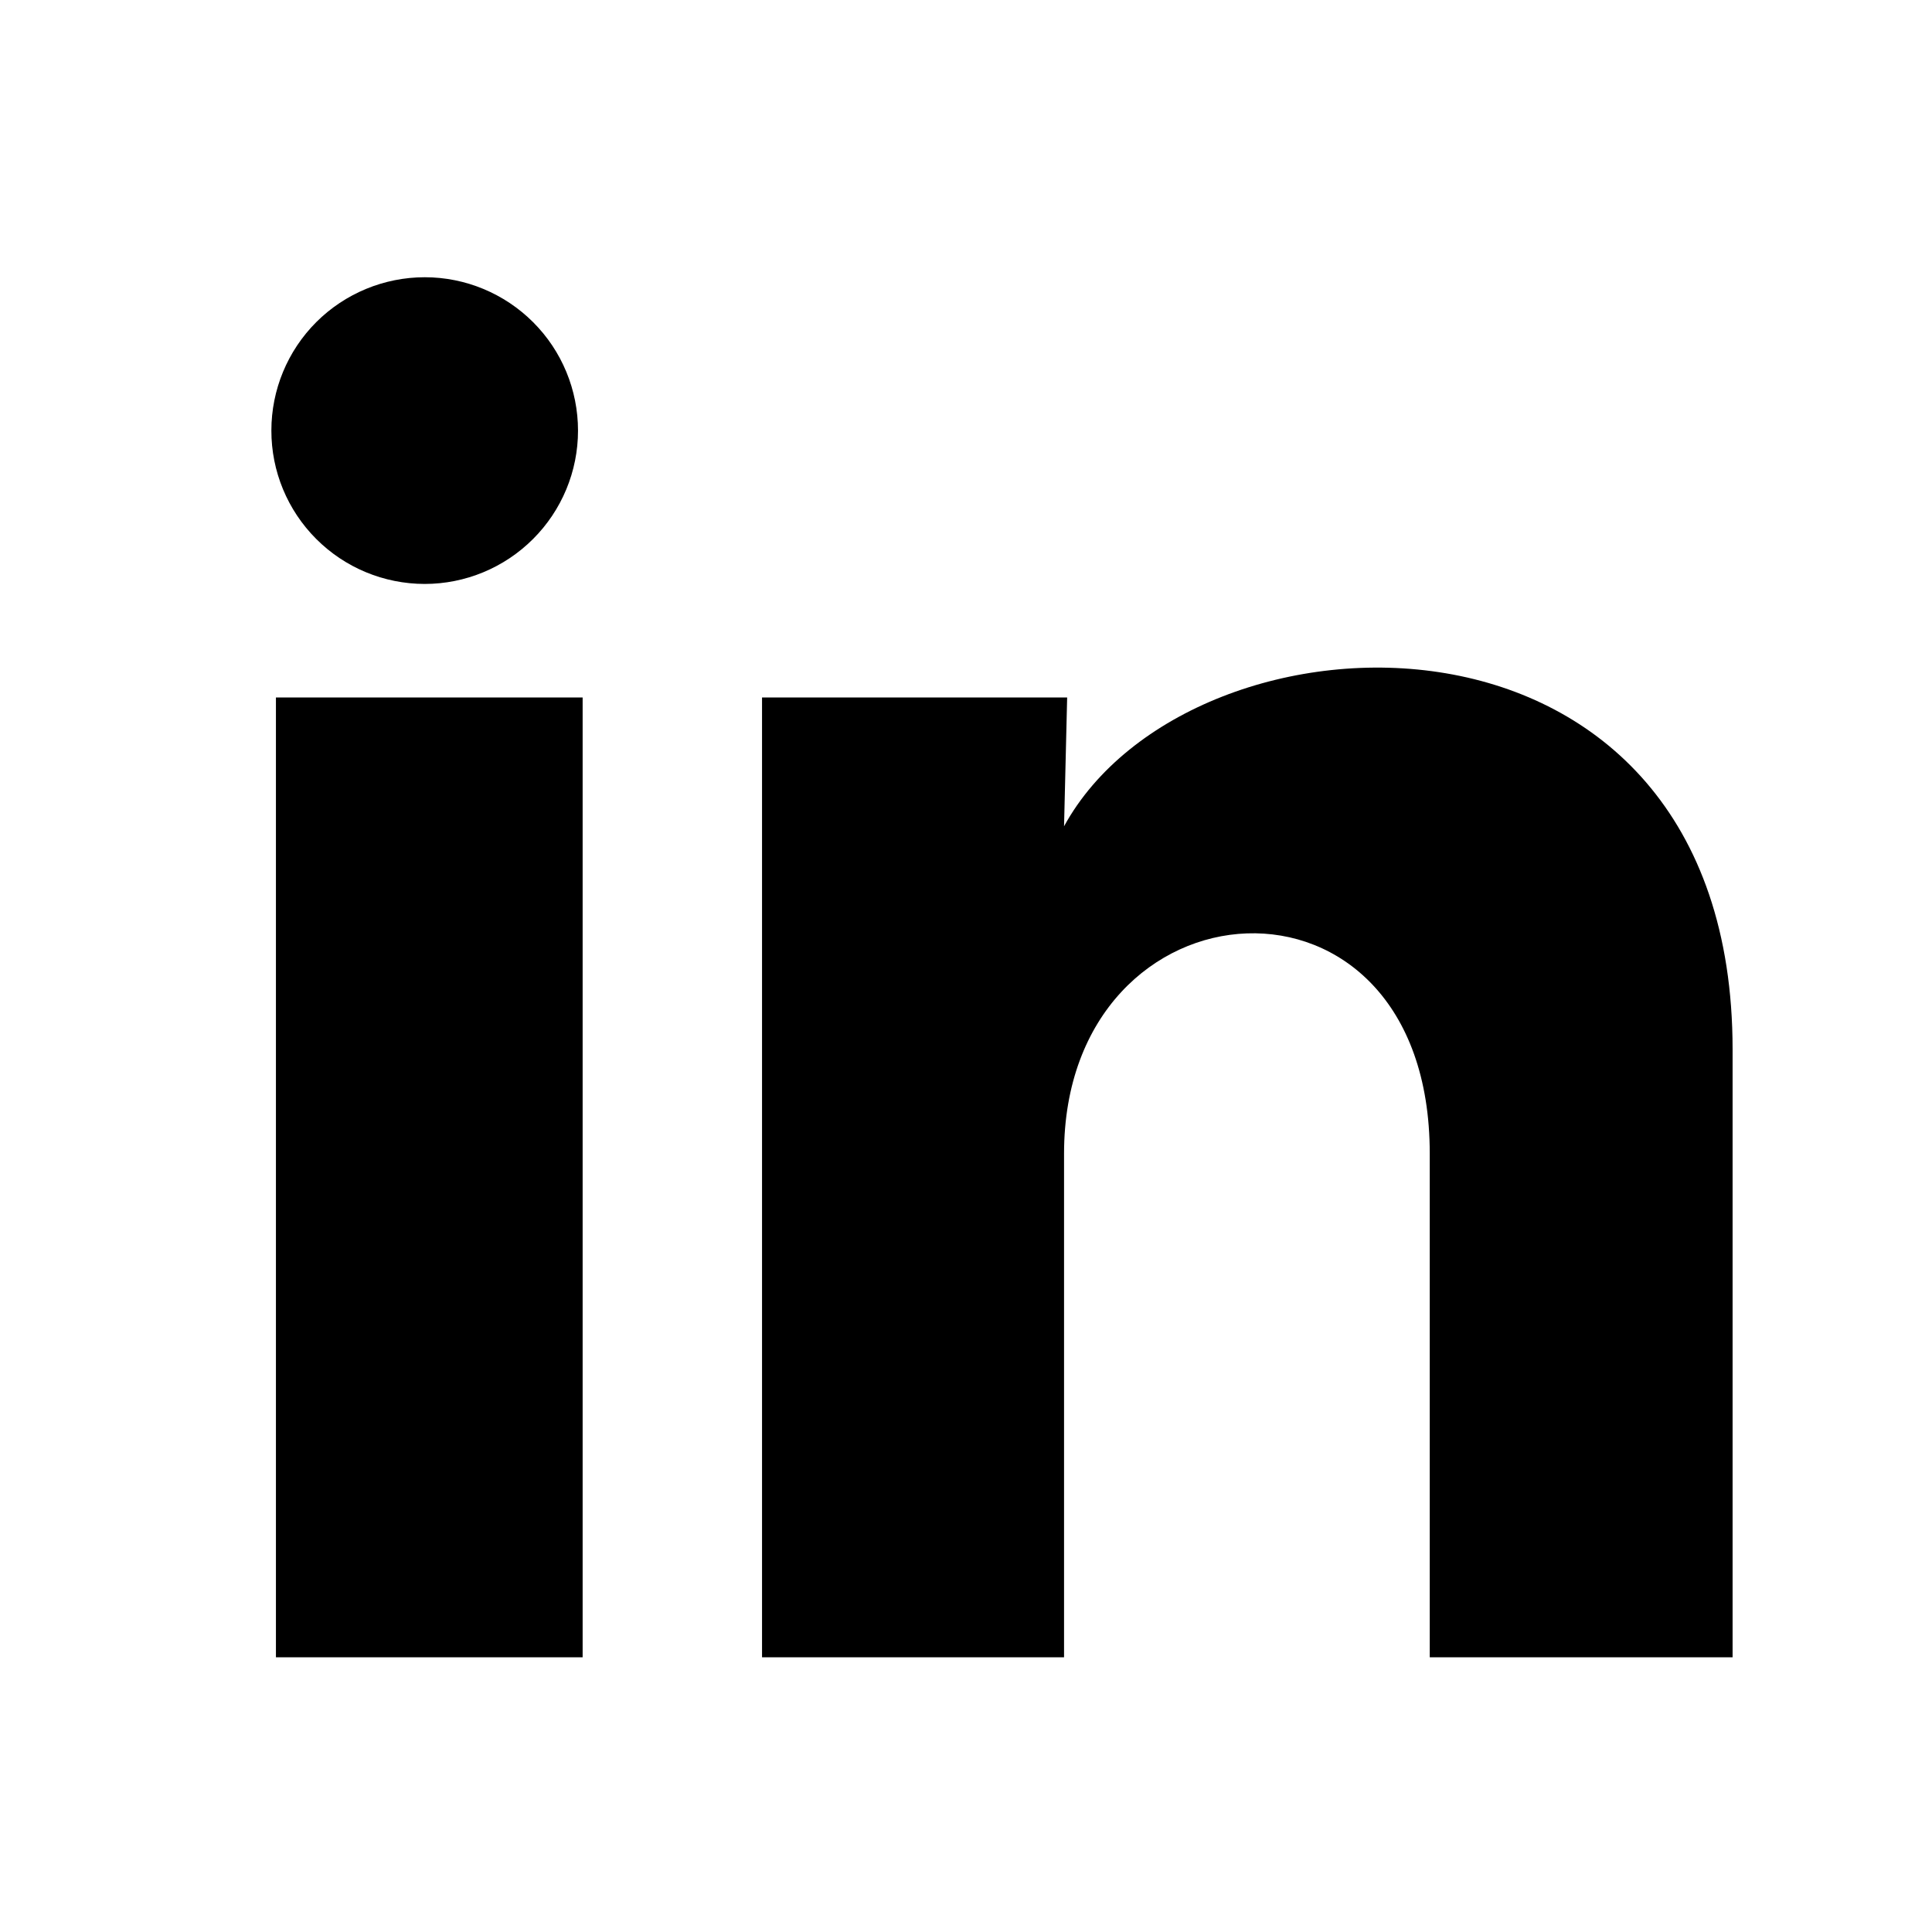 <svg width="28" height="28" viewBox="0 0 28 28" fill="none" xmlns="http://www.w3.org/2000/svg">
<g clip-path="url(#clip0_1966_16815)">
<path d="M8.377 6.241C8.377 6.831 8.142 7.396 7.725 7.812C7.308 8.229 6.743 8.463 6.154 8.463C5.564 8.462 4.999 8.228 4.583 7.811C4.166 7.394 3.932 6.829 3.933 6.239C3.933 5.65 4.167 5.085 4.584 4.668C5.001 4.252 5.567 4.018 6.156 4.018C6.745 4.018 7.31 4.253 7.727 4.67C8.144 5.087 8.377 5.652 8.377 6.241ZM8.444 10.108H3.999V24.019H8.444V10.108ZM15.466 10.108H11.044V24.019H15.421V16.719C15.421 12.652 20.721 12.275 20.721 16.719V24.019H25.11V15.208C25.11 8.353 17.266 8.608 15.421 11.975L15.466 10.108Z" fill="black"/>
</g>
<defs>
<clipPath id="clip0_1966_16815">
<rect width="26.667" height="26.667" fill="white" transform="translate(0.667 0.688)"/>
</clipPath>
</defs>
</svg>
